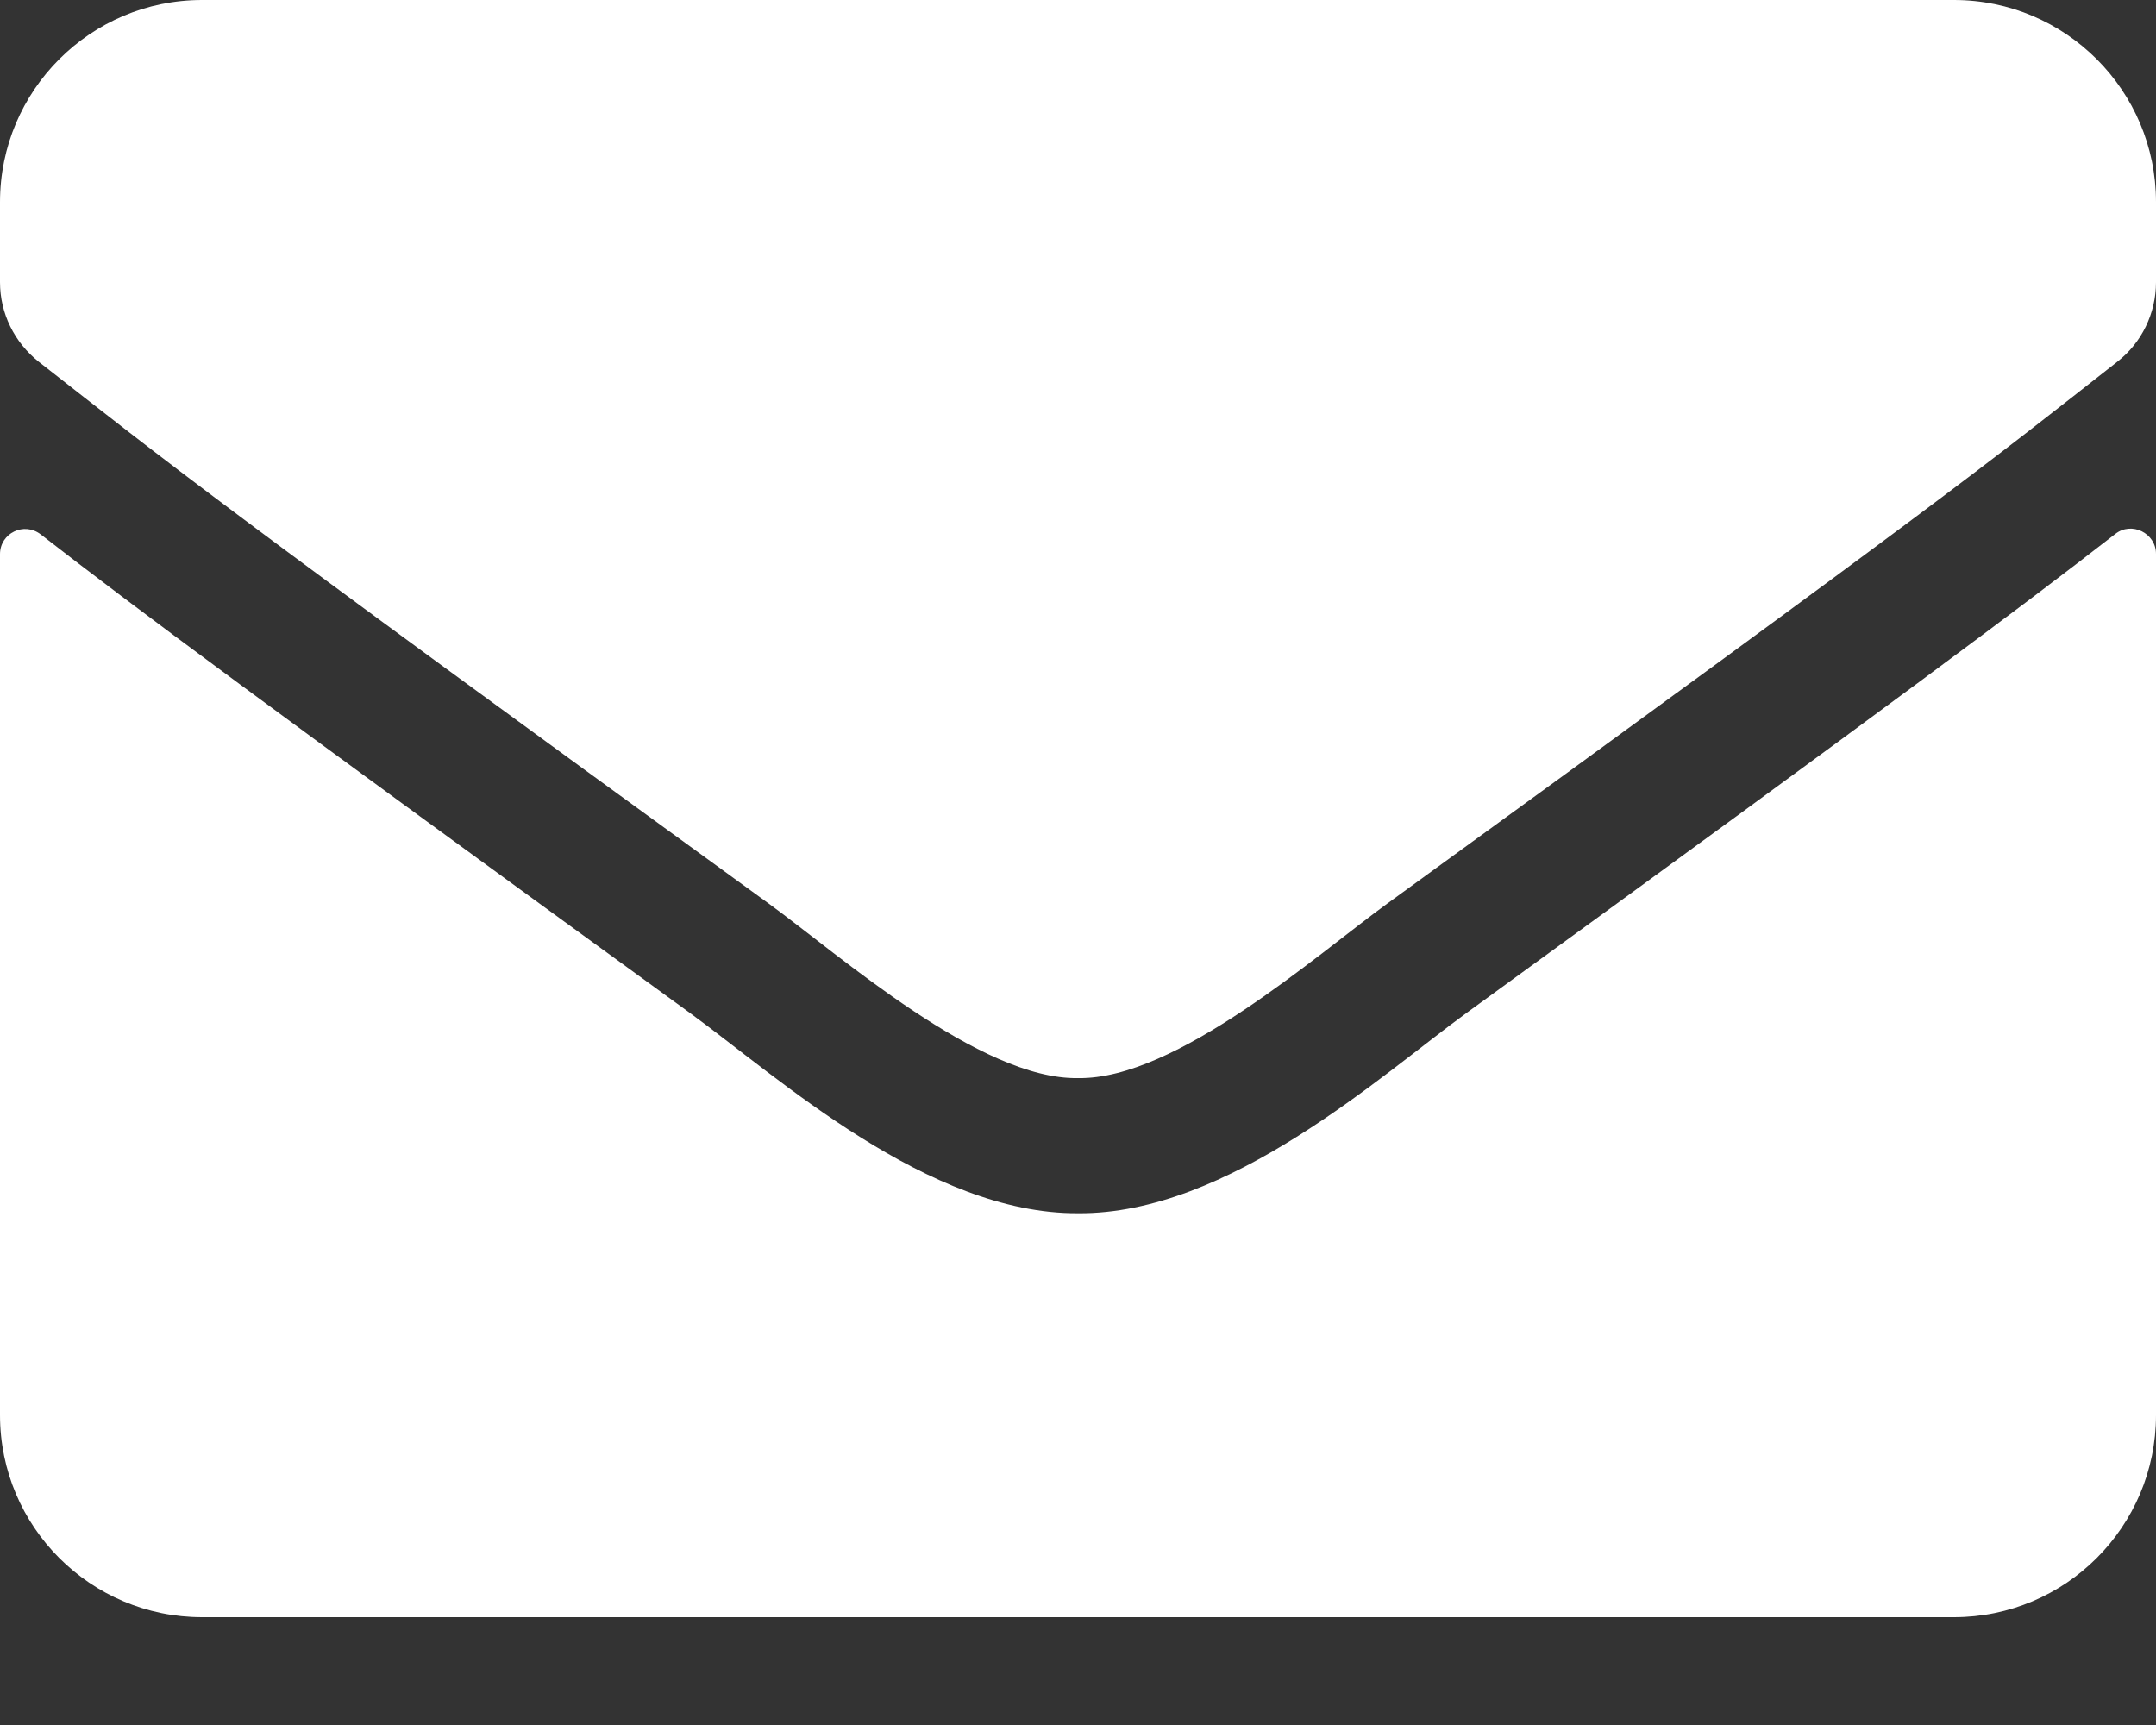 <svg width="15" height="12" viewBox="0 0 15 12" fill="none" xmlns="http://www.w3.org/2000/svg">
<rect x="0" y="0" width="15" height="12" fill="#333333" stroke="none"/>
<path d="M14.716 3.715C14.83 3.624 15 3.709 15 3.853V9.844C15 10.62 14.37 11.25 13.594 11.25H1.406C0.63 11.25 0 10.62 0 9.844V3.855C0 3.709 0.167 3.627 0.284 3.718C0.94 4.228 1.811 4.875 4.799 7.046C5.417 7.497 6.46 8.446 7.5 8.44C8.546 8.449 9.609 7.479 10.204 7.046C13.192 4.875 14.06 4.225 14.716 3.715ZM7.5 7.5C8.18 7.512 9.158 6.645 9.65 6.287C13.538 3.466 13.834 3.22 14.73 2.517C14.9 2.385 15 2.18 15 1.963V1.406C15 0.63 14.37 0 13.594 0H1.406C0.63 0 0 0.63 0 1.406V1.963C0 2.18 0.1 2.382 0.27 2.517C1.166 3.217 1.462 3.466 5.35 6.287C5.842 6.645 6.82 7.512 7.5 7.5Z" fill="white"/>
</svg>
